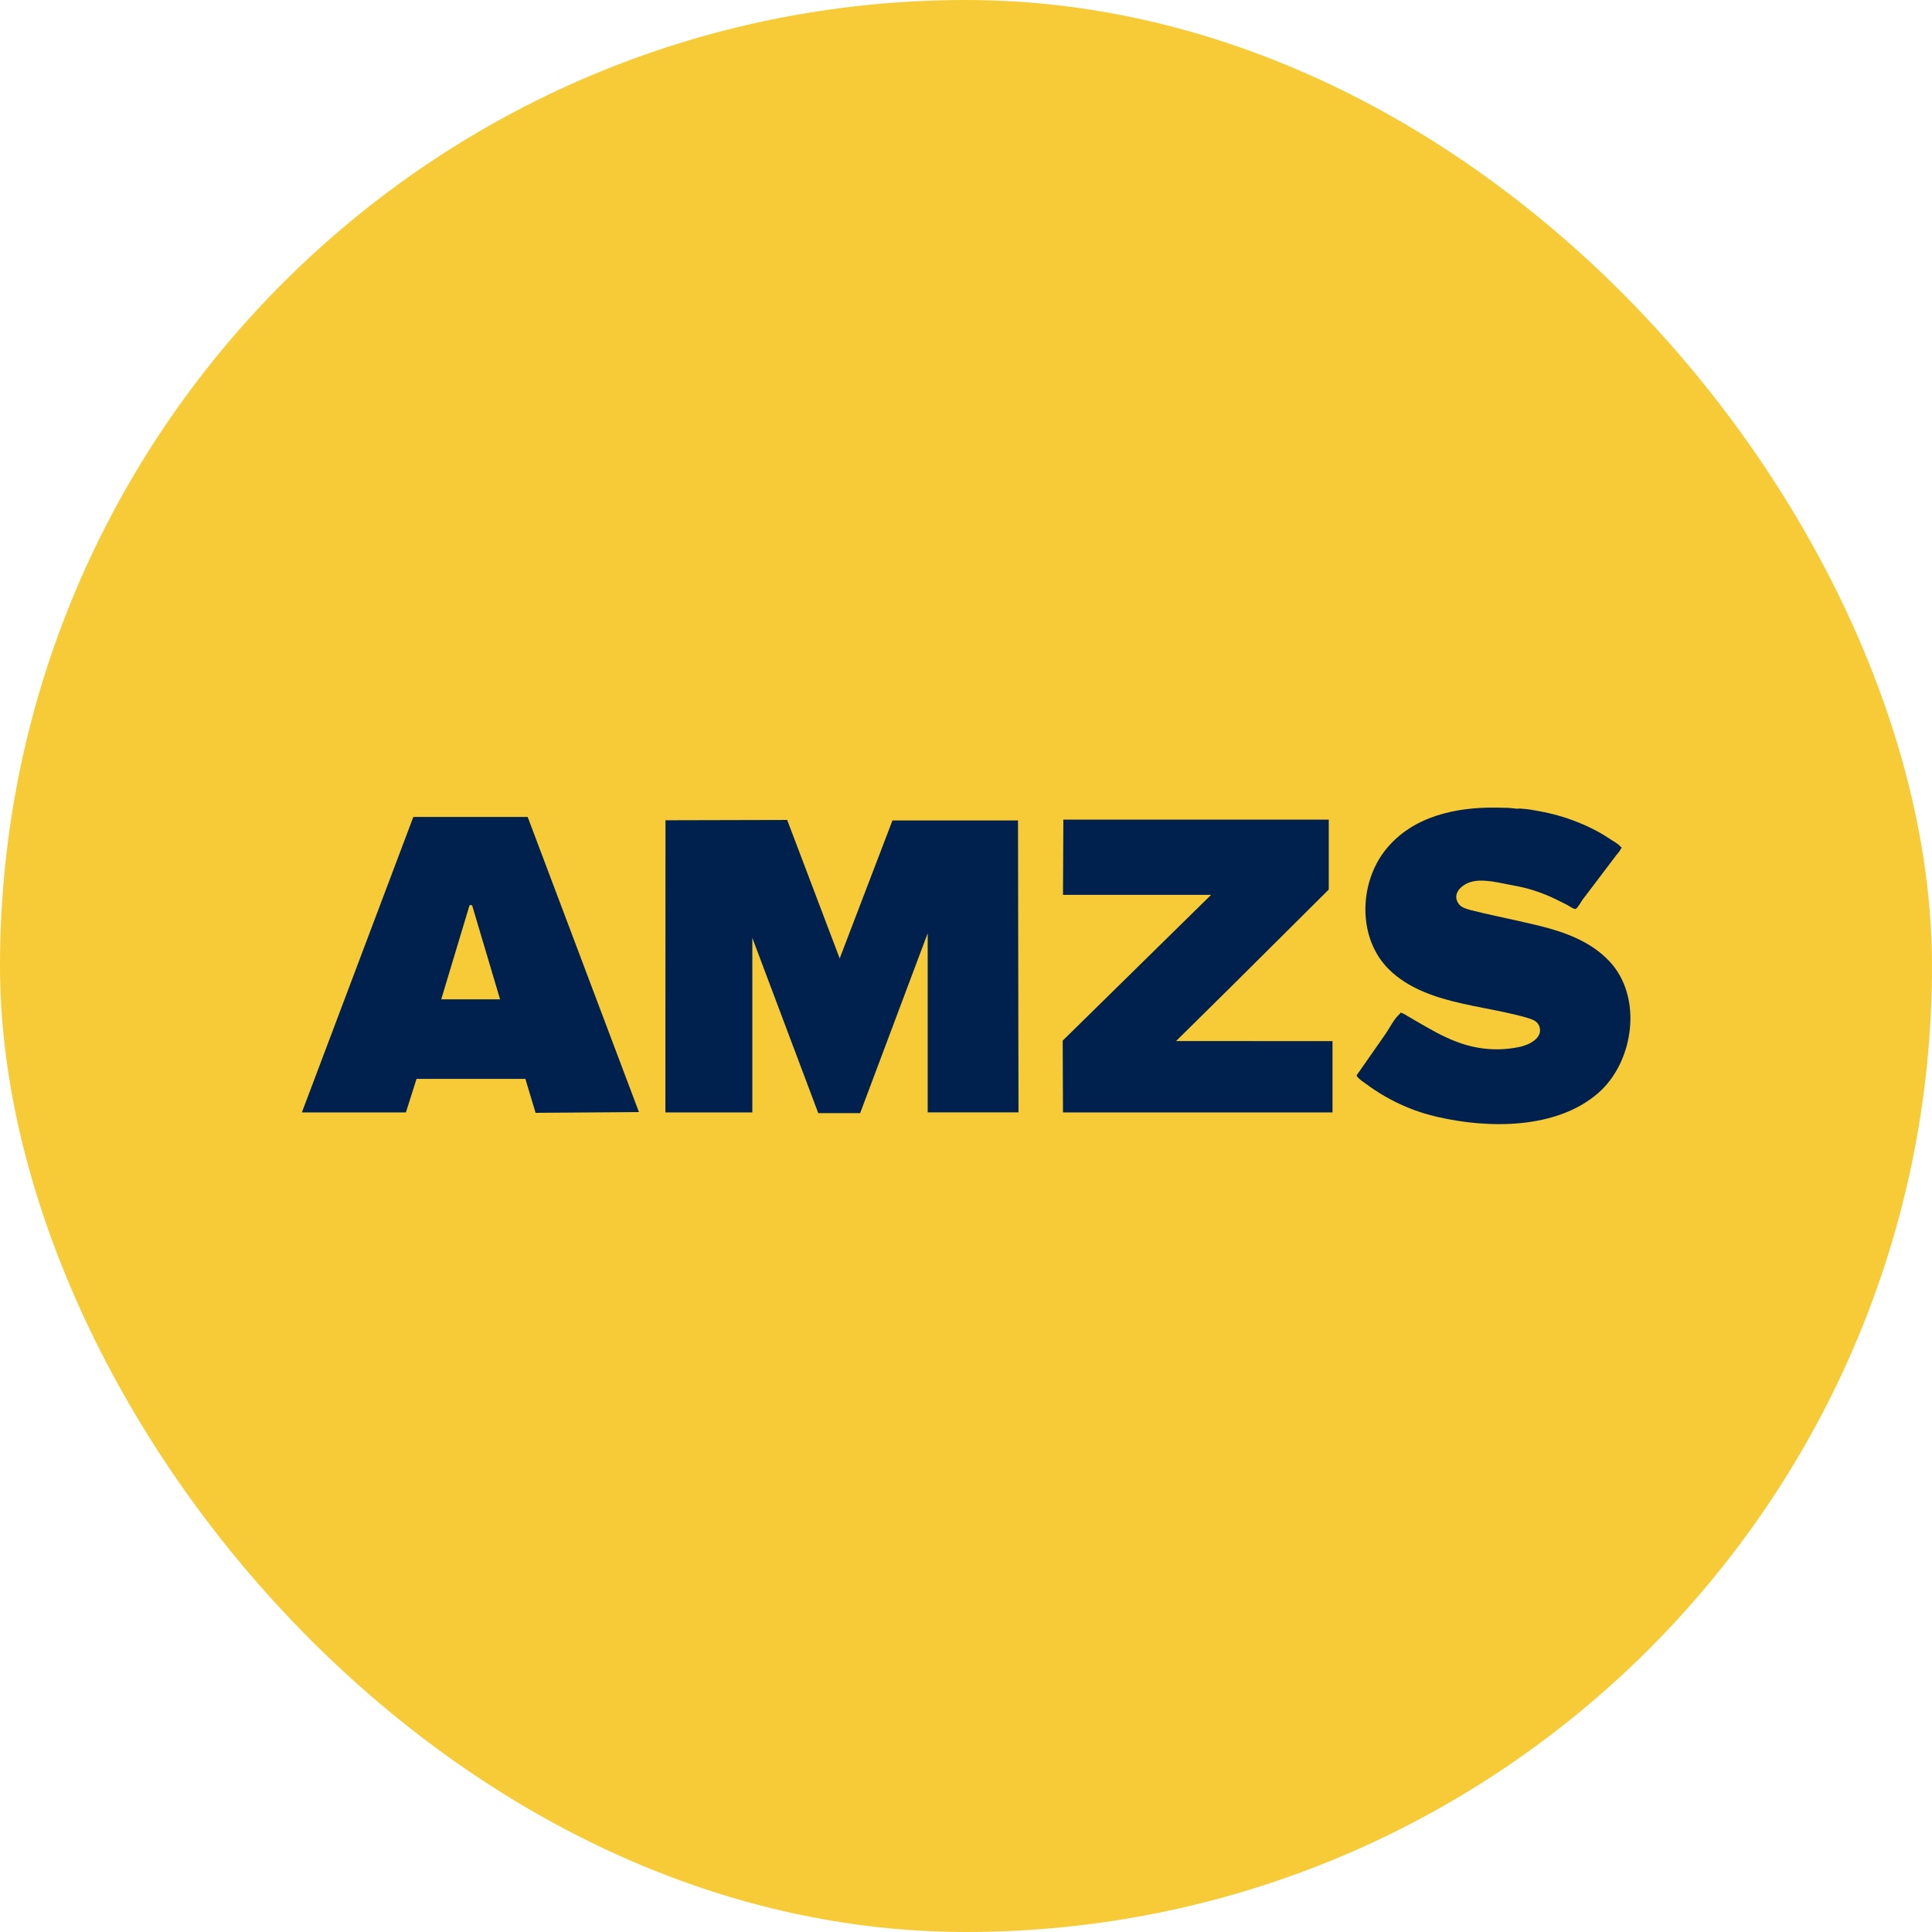 <svg width="64" height="64" viewBox="0 0 64 64" fill="none" xmlns="http://www.w3.org/2000/svg">
<rect width="64" height="64" rx="32" fill="#F7CB37"/>
<g clip-path="url(#clip0_1_416)">
<path d="M33.723 27.178L33.739 36.848H30.731V30.915L28.493 36.874H27.106L24.922 31.069V36.851H22.042L22.045 27.172L26.076 27.162L27.816 31.749L29.564 27.178H33.723ZM21.166 36.839L17.48 27.063H13.692L10 36.851H13.446L13.798 35.739H17.404L17.742 36.864L21.166 36.839ZM15.639 29.988L16.566 33.105H14.616L15.556 29.982L15.639 29.988ZM50.352 26.782C50.247 26.804 50.084 26.766 49.975 26.762C49.831 26.759 49.688 26.756 49.544 26.753C48.208 26.737 46.794 27.047 45.912 28.134C45.014 29.243 44.963 31.069 46.002 32.104C46.648 32.75 47.568 33.05 48.441 33.245C48.908 33.351 49.377 33.431 49.847 33.533C50.103 33.587 50.359 33.648 50.608 33.722C50.765 33.77 50.925 33.824 50.989 33.99C51.139 34.39 50.634 34.62 50.337 34.681C49.873 34.78 49.39 34.786 48.924 34.7C48.447 34.614 48.003 34.425 47.578 34.201C47.351 34.08 47.13 33.952 46.91 33.824C46.81 33.767 46.715 33.709 46.615 33.651C46.577 33.629 46.529 33.594 46.488 33.578C46.334 33.527 46.44 33.527 46.347 33.607C46.171 33.767 46.037 34.048 45.903 34.243C45.759 34.447 45.618 34.652 45.474 34.857C45.318 35.08 45.164 35.301 45.008 35.525C44.924 35.643 44.918 35.624 45.008 35.717C45.075 35.787 45.171 35.848 45.251 35.905C45.951 36.426 46.75 36.8 47.6 36.995C49.291 37.389 51.548 37.417 52.939 36.212C54.131 35.176 54.435 33.012 53.297 31.826C52.689 31.193 51.865 30.886 51.03 30.678C50.525 30.554 50.017 30.445 49.509 30.333C49.243 30.273 48.975 30.215 48.709 30.145C48.569 30.106 48.409 30.065 48.319 29.94C48.083 29.604 48.422 29.307 48.716 29.218C49.138 29.09 49.71 29.259 50.138 29.333C50.627 29.419 51.078 29.566 51.526 29.783C51.65 29.844 51.775 29.908 51.9 29.969C51.964 30.001 52.133 30.125 52.194 30.11C52.255 30.093 52.383 29.86 52.424 29.803C52.491 29.713 52.558 29.624 52.629 29.534C52.935 29.128 53.242 28.722 53.549 28.319C53.588 28.268 53.642 28.217 53.671 28.16C53.744 28.016 53.738 28.115 53.661 28.025C53.597 27.948 53.46 27.878 53.377 27.821C53.21 27.709 53.038 27.603 52.862 27.511C52.082 27.101 51.225 26.865 50.352 26.782C51.593 26.897 50.311 26.788 50.352 26.782ZM35.203 34.473L35.213 36.851H44.141V34.489L38.959 34.486L40.839 32.629L44.017 29.467V27.152H35.225L35.213 29.643H40.12L35.203 34.473Z" fill="#00214D"/>
</g>
<defs>
<clipPath id="clip0_1_416">
<rect width="44" height="10.492" fill="white" transform="translate(10 26.754)"/>
</clipPath>
</defs>
</svg>

